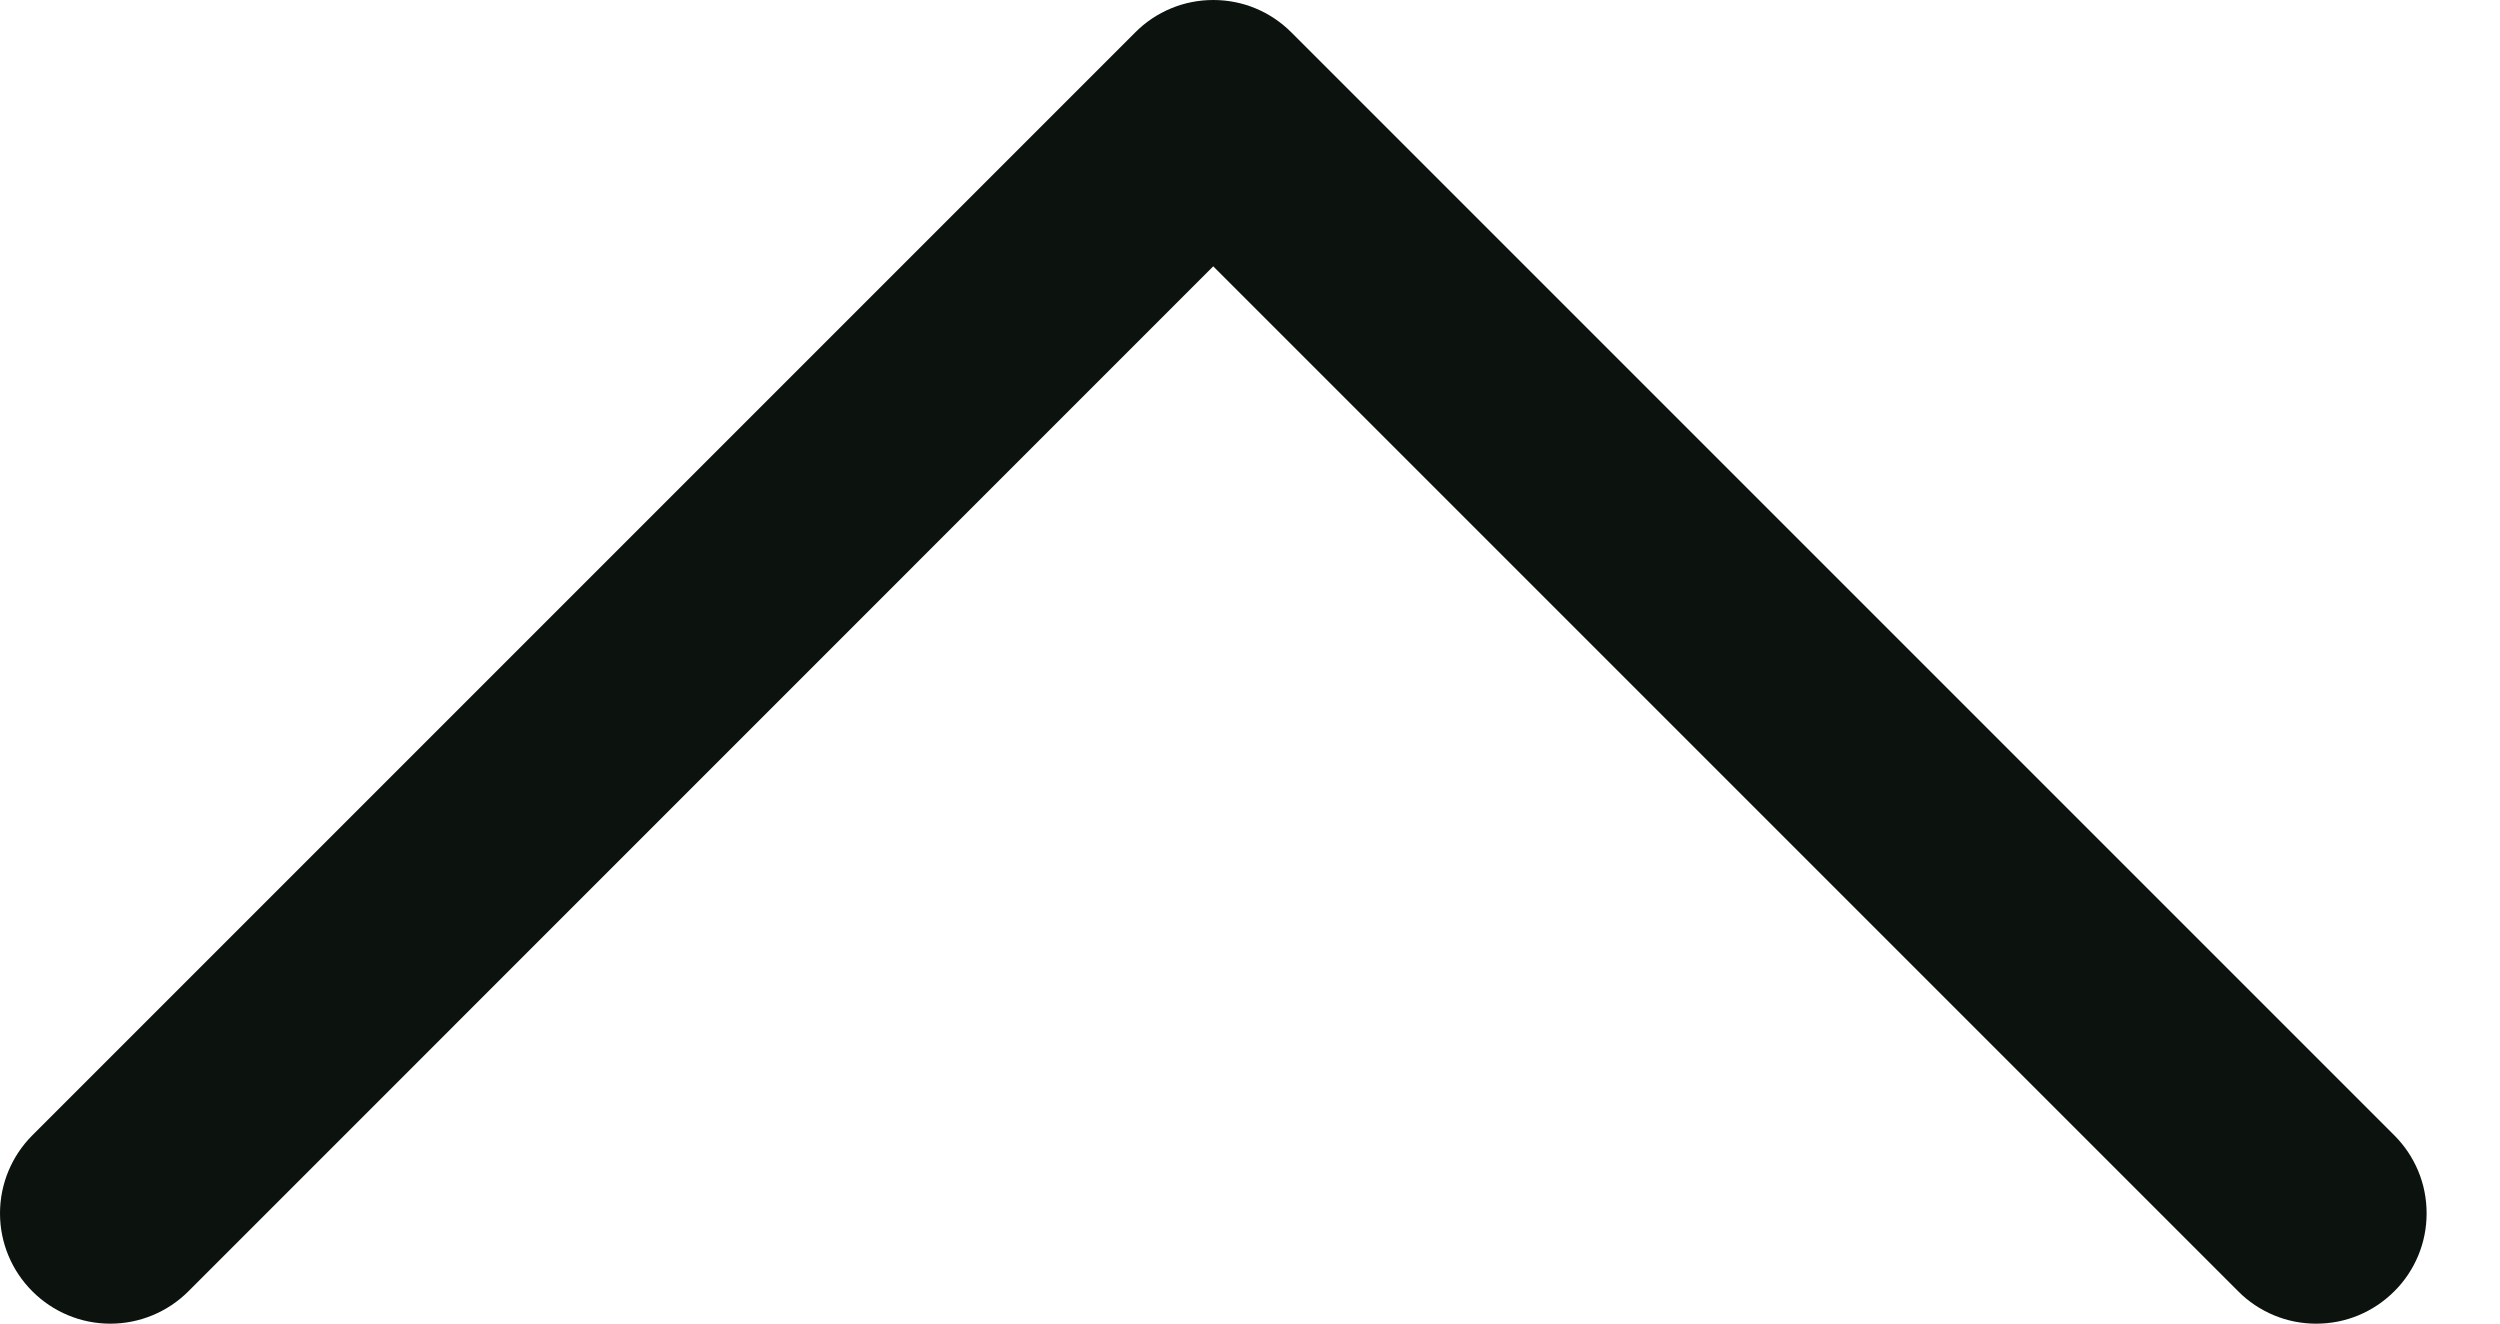 <svg width="17" height="9" viewBox="0 0 17 9" fill="none" xmlns="http://www.w3.org/2000/svg">
<path d="M16.281 8.781C16.211 8.851 16.129 8.906 16.038 8.944C15.947 8.982 15.849 9.001 15.75 9.001C15.652 9.001 15.554 8.982 15.463 8.944C15.372 8.906 15.289 8.851 15.22 8.781L8.25 1.811L1.281 8.781C1.14 8.922 0.949 9.001 0.75 9.001C0.551 9.001 0.361 8.922 0.22 8.781C0.079 8.64 3.92322e-09 8.45 0 8.251C-3.92322e-09 8.052 0.079 7.861 0.22 7.72L7.72 0.22C7.789 0.15 7.872 0.095 7.963 0.057C8.054 0.019 8.152 0 8.25 0C8.349 0 8.447 0.019 8.538 0.057C8.629 0.095 8.711 0.15 8.781 0.22L16.281 7.72C16.351 7.79 16.406 7.872 16.444 7.963C16.482 8.054 16.501 8.152 16.501 8.251C16.501 8.349 16.482 8.447 16.444 8.538C16.406 8.629 16.351 8.712 16.281 8.781Z" fill="#0C130F"/>
</svg>
